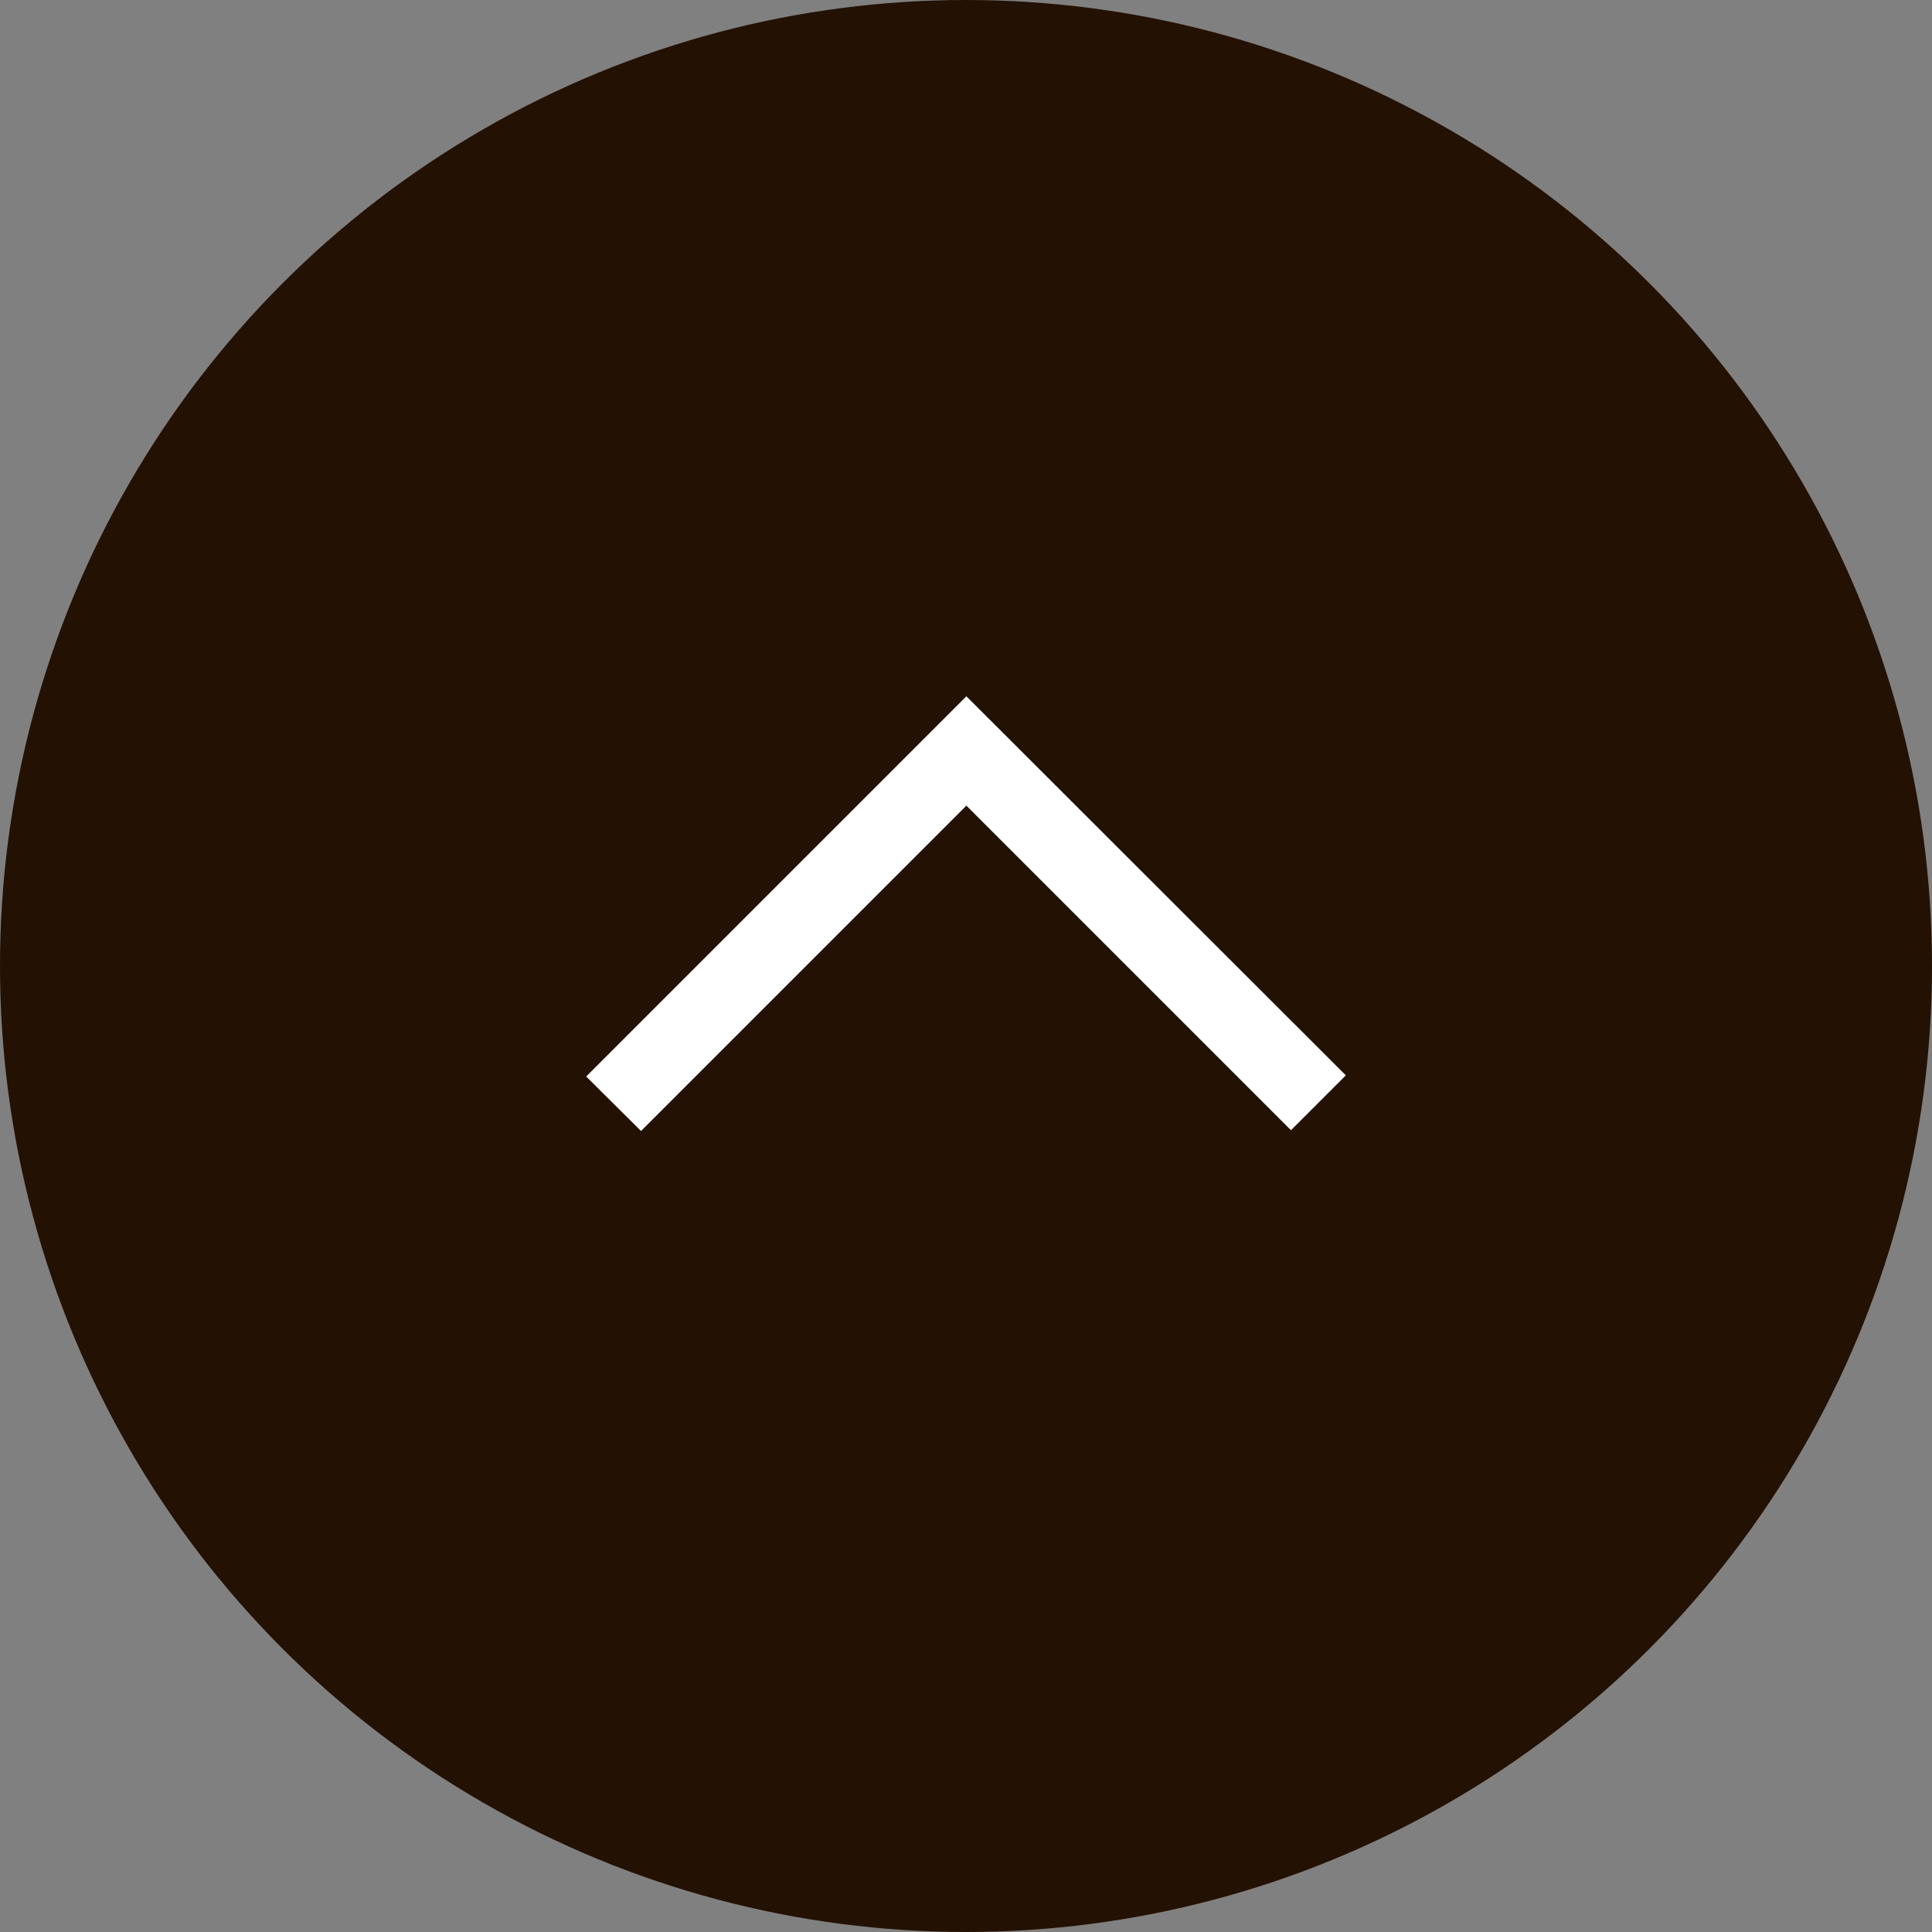 <?xml version="1.0" encoding="UTF-8"?><svg id="_レイヤー_2" xmlns="http://www.w3.org/2000/svg" viewBox="0 0 50 50"><rect x="0" y="0" width="50" height="50" fill="#808080" stroke="none"/><defs><style>.cls-1{fill:#fff;}.cls-2{fill:#231103;}</style></defs><g id="_メイン画像を入れてください"><circle class="cls-2" cx="25" cy="25" r="25"/><polygon class="cls-1" points="16.59 29.27 15.17 27.86 25.01 18.02 34.83 27.83 33.41 29.25 25.01 20.85 16.59 29.27"/></g></svg>